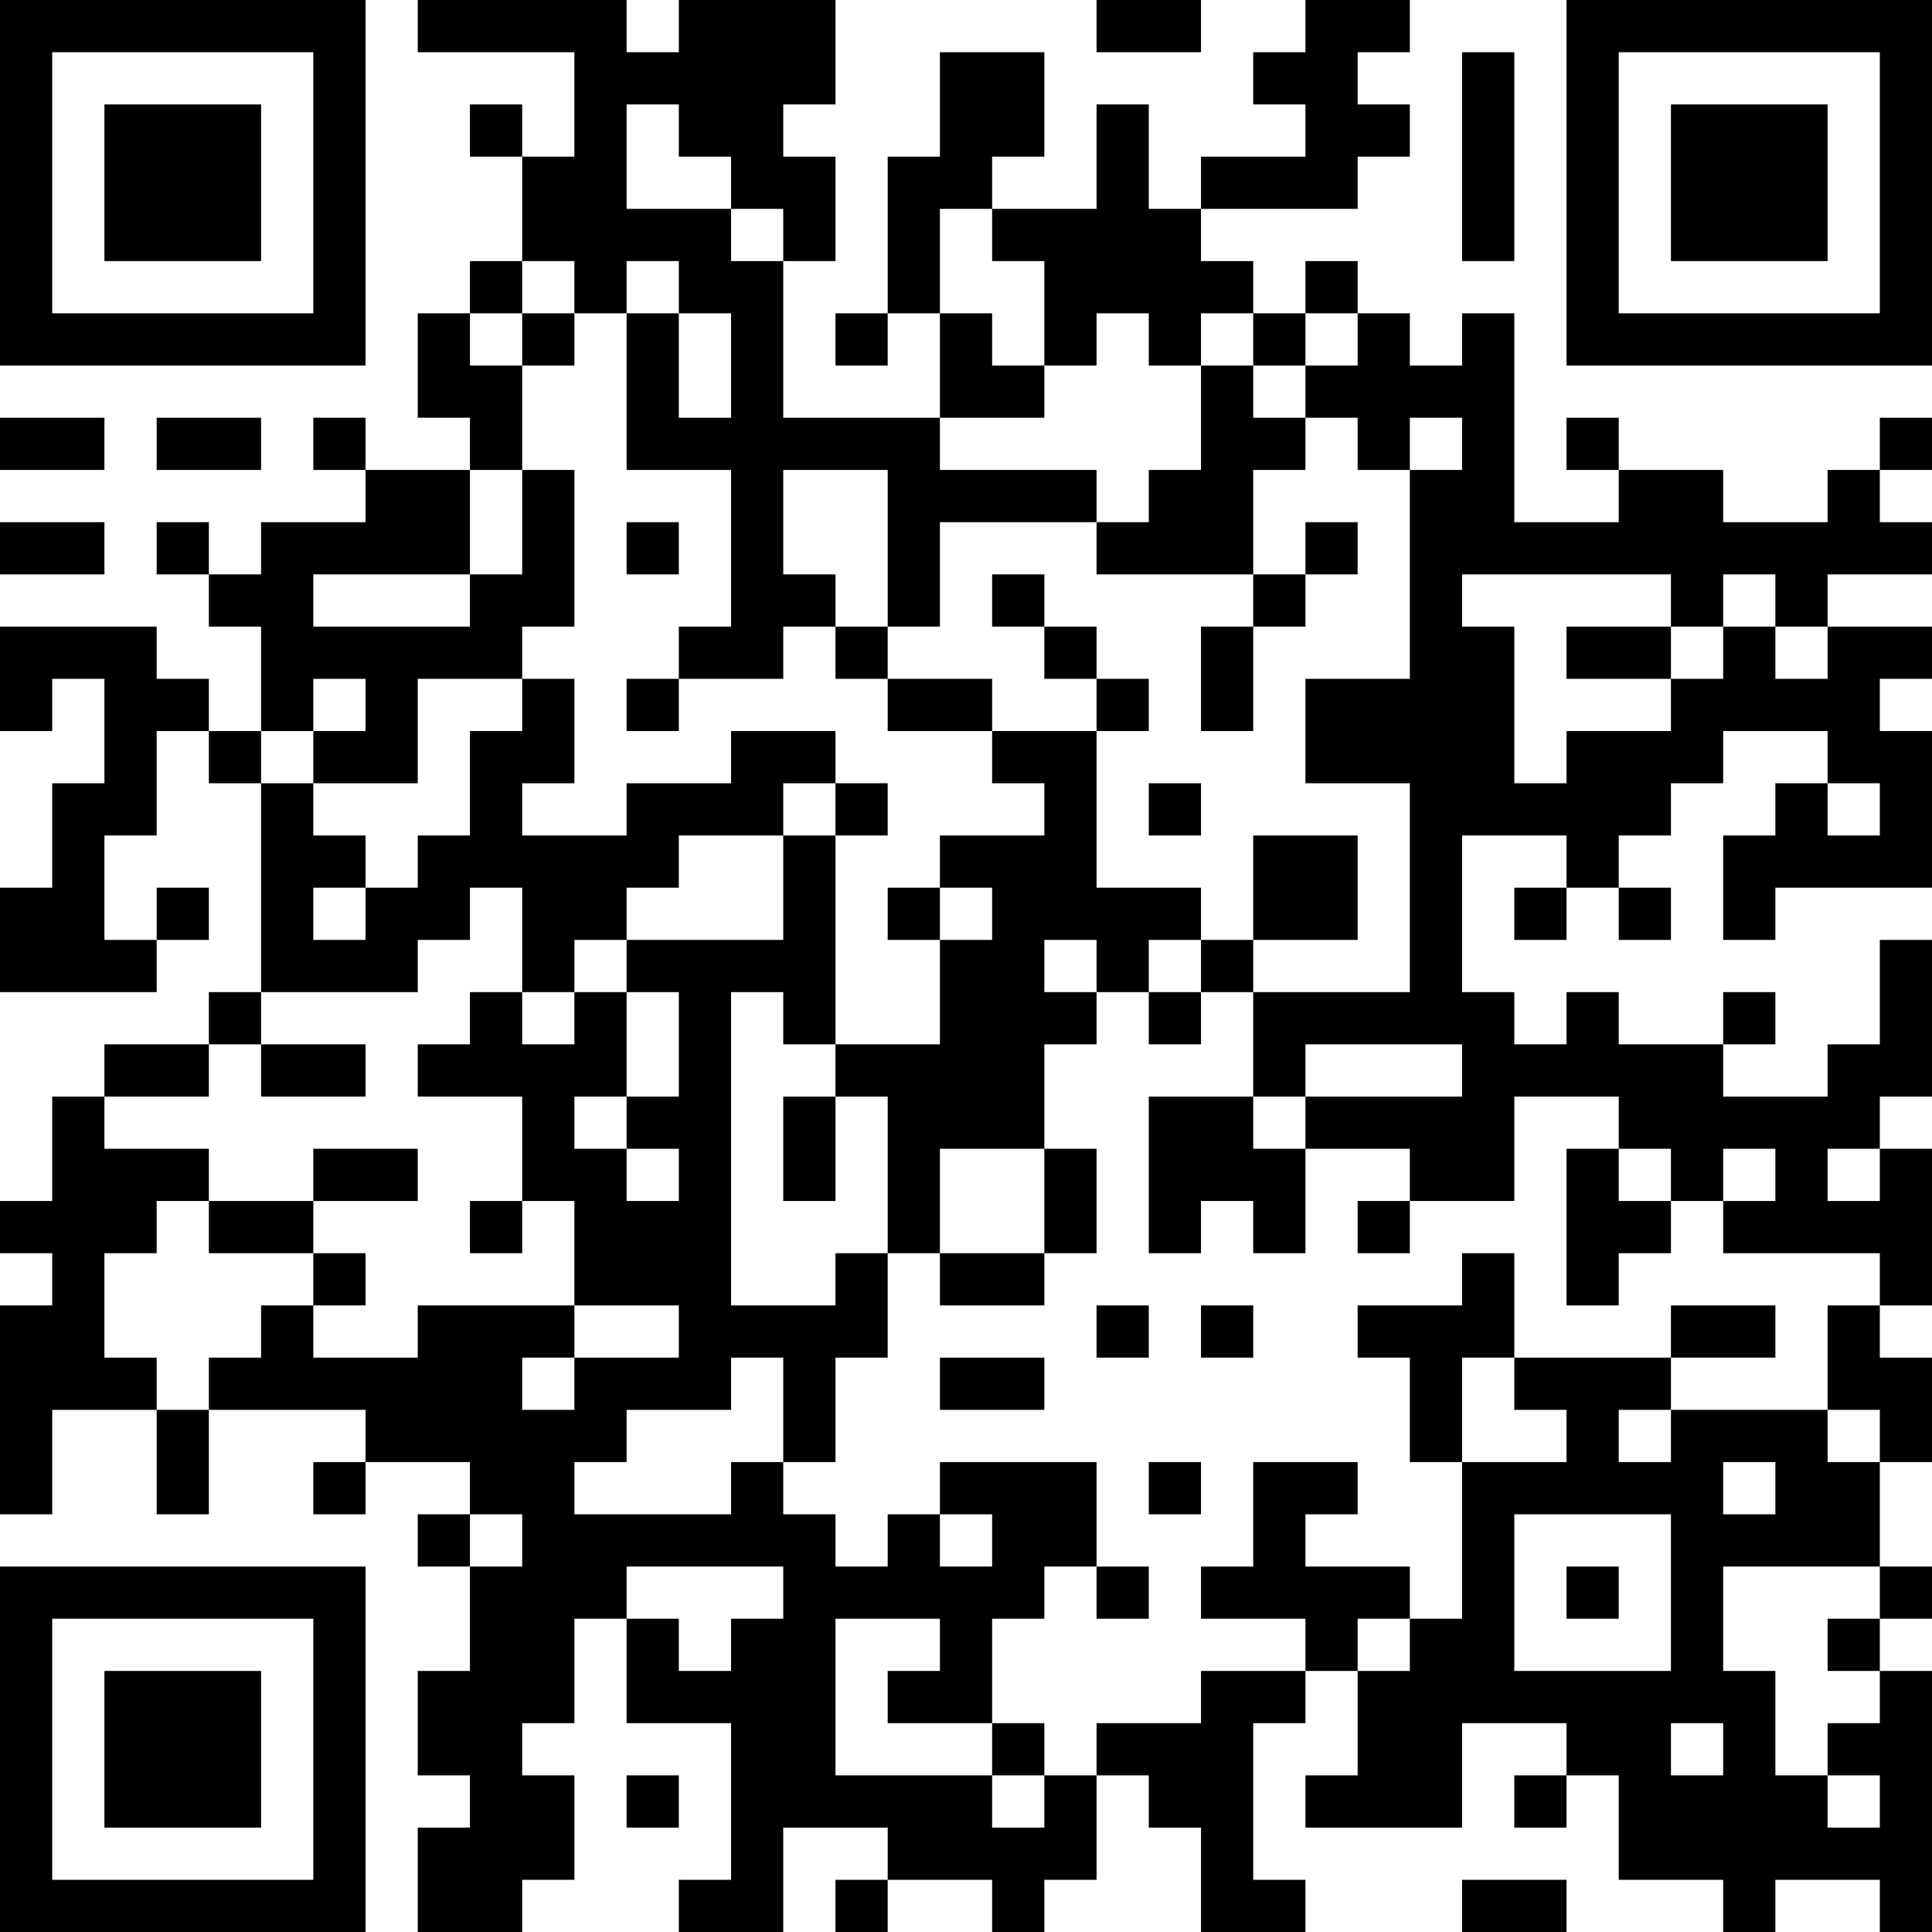 <?xml version="1.0" encoding="UTF-8"?>
<svg xmlns="http://www.w3.org/2000/svg" version="1.1" width="400" height="400" viewBox="0 0 400 400"><rect x="0" y="0" width="400" height="400" fill="#ffffff"/><g transform="scale(10.811)"><g transform="translate(0,0)"><path fill-rule="evenodd" d="M8 0L8 1L11 1L11 3L10 3L10 2L9 2L9 3L10 3L10 5L9 5L9 6L8 6L8 8L9 8L9 9L7 9L7 8L6 8L6 9L7 9L7 10L5 10L5 11L4 11L4 10L3 10L3 11L4 11L4 12L5 12L5 14L4 14L4 13L3 13L3 12L0 12L0 14L1 14L1 13L2 13L2 15L1 15L1 17L0 17L0 19L3 19L3 18L4 18L4 17L3 17L3 18L2 18L2 16L3 16L3 14L4 14L4 15L5 15L5 19L4 19L4 20L2 20L2 21L1 21L1 23L0 23L0 24L1 24L1 25L0 25L0 29L1 29L1 27L3 27L3 29L4 29L4 27L7 27L7 28L6 28L6 29L7 29L7 28L9 28L9 29L8 29L8 30L9 30L9 32L8 32L8 34L9 34L9 35L8 35L8 37L10 37L10 36L11 36L11 34L10 34L10 33L11 33L11 31L12 31L12 33L14 33L14 36L13 36L13 37L15 37L15 35L17 35L17 36L16 36L16 37L17 37L17 36L19 36L19 37L20 37L20 36L21 36L21 34L22 34L22 35L23 35L23 37L25 37L25 36L24 36L24 33L25 33L25 32L26 32L26 34L25 34L25 35L28 35L28 33L30 33L30 34L29 34L29 35L30 35L30 34L31 34L31 36L33 36L33 37L34 37L34 36L36 36L36 37L37 37L37 32L36 32L36 31L37 31L37 30L36 30L36 28L37 28L37 26L36 26L36 25L37 25L37 22L36 22L36 21L37 21L37 18L36 18L36 20L35 20L35 21L33 21L33 20L34 20L34 19L33 19L33 20L31 20L31 19L30 19L30 20L29 20L29 19L28 19L28 16L30 16L30 17L29 17L29 18L30 18L30 17L31 17L31 18L32 18L32 17L31 17L31 16L32 16L32 15L33 15L33 14L35 14L35 15L34 15L34 16L33 16L33 18L34 18L34 17L37 17L37 14L36 14L36 13L37 13L37 12L35 12L35 11L37 11L37 10L36 10L36 9L37 9L37 8L36 8L36 9L35 9L35 10L33 10L33 9L31 9L31 8L30 8L30 9L31 9L31 10L29 10L29 6L28 6L28 7L27 7L27 6L26 6L26 5L25 5L25 6L24 6L24 5L23 5L23 4L26 4L26 3L27 3L27 2L26 2L26 1L27 1L27 0L25 0L25 1L24 1L24 2L25 2L25 3L23 3L23 4L22 4L22 2L21 2L21 4L19 4L19 3L20 3L20 1L18 1L18 3L17 3L17 6L16 6L16 7L17 7L17 6L18 6L18 8L15 8L15 5L16 5L16 3L15 3L15 2L16 2L16 0L13 0L13 1L12 1L12 0ZM21 0L21 1L23 1L23 0ZM28 1L28 5L29 5L29 1ZM12 2L12 4L14 4L14 5L15 5L15 4L14 4L14 3L13 3L13 2ZM18 4L18 6L19 6L19 7L20 7L20 8L18 8L18 9L21 9L21 10L18 10L18 12L17 12L17 9L15 9L15 11L16 11L16 12L15 12L15 13L13 13L13 12L14 12L14 9L12 9L12 6L13 6L13 8L14 8L14 6L13 6L13 5L12 5L12 6L11 6L11 5L10 5L10 6L9 6L9 7L10 7L10 9L9 9L9 11L6 11L6 12L9 12L9 11L10 11L10 9L11 9L11 12L10 12L10 13L8 13L8 15L6 15L6 14L7 14L7 13L6 13L6 14L5 14L5 15L6 15L6 16L7 16L7 17L6 17L6 18L7 18L7 17L8 17L8 16L9 16L9 14L10 14L10 13L11 13L11 15L10 15L10 16L12 16L12 15L14 15L14 14L16 14L16 15L15 15L15 16L13 16L13 17L12 17L12 18L11 18L11 19L10 19L10 17L9 17L9 18L8 18L8 19L5 19L5 20L4 20L4 21L2 21L2 22L4 22L4 23L3 23L3 24L2 24L2 26L3 26L3 27L4 27L4 26L5 26L5 25L6 25L6 26L8 26L8 25L11 25L11 26L10 26L10 27L11 27L11 26L13 26L13 25L11 25L11 23L10 23L10 21L8 21L8 20L9 20L9 19L10 19L10 20L11 20L11 19L12 19L12 21L11 21L11 22L12 22L12 23L13 23L13 22L12 22L12 21L13 21L13 19L12 19L12 18L15 18L15 16L16 16L16 20L15 20L15 19L14 19L14 25L16 25L16 24L17 24L17 26L16 26L16 28L15 28L15 26L14 26L14 27L12 27L12 28L11 28L11 29L14 29L14 28L15 28L15 29L16 29L16 30L17 30L17 29L18 29L18 30L19 30L19 29L18 29L18 28L21 28L21 30L20 30L20 31L19 31L19 33L17 33L17 32L18 32L18 31L16 31L16 34L19 34L19 35L20 35L20 34L21 34L21 33L23 33L23 32L25 32L25 31L23 31L23 30L24 30L24 28L26 28L26 29L25 29L25 30L27 30L27 31L26 31L26 32L27 32L27 31L28 31L28 28L30 28L30 27L29 27L29 26L32 26L32 27L31 27L31 28L32 28L32 27L35 27L35 28L36 28L36 27L35 27L35 25L36 25L36 24L33 24L33 23L34 23L34 22L33 22L33 23L32 23L32 22L31 22L31 21L29 21L29 23L27 23L27 22L25 22L25 21L28 21L28 20L25 20L25 21L24 21L24 19L27 19L27 15L25 15L25 13L27 13L27 9L28 9L28 8L27 8L27 9L26 9L26 8L25 8L25 7L26 7L26 6L25 6L25 7L24 7L24 6L23 6L23 7L22 7L22 6L21 6L21 7L20 7L20 5L19 5L19 4ZM10 6L10 7L11 7L11 6ZM23 7L23 9L22 9L22 10L21 10L21 11L24 11L24 12L23 12L23 14L24 14L24 12L25 12L25 11L26 11L26 10L25 10L25 11L24 11L24 9L25 9L25 8L24 8L24 7ZM0 8L0 9L2 9L2 8ZM3 8L3 9L5 9L5 8ZM0 10L0 11L2 11L2 10ZM12 10L12 11L13 11L13 10ZM19 11L19 12L20 12L20 13L21 13L21 14L19 14L19 13L17 13L17 12L16 12L16 13L17 13L17 14L19 14L19 15L20 15L20 16L18 16L18 17L17 17L17 18L18 18L18 20L16 20L16 21L15 21L15 23L16 23L16 21L17 21L17 24L18 24L18 25L20 25L20 24L21 24L21 22L20 22L20 20L21 20L21 19L22 19L22 20L23 20L23 19L24 19L24 18L26 18L26 16L24 16L24 18L23 18L23 17L21 17L21 14L22 14L22 13L21 13L21 12L20 12L20 11ZM28 11L28 12L29 12L29 15L30 15L30 14L32 14L32 13L33 13L33 12L34 12L34 13L35 13L35 12L34 12L34 11L33 11L33 12L32 12L32 11ZM30 12L30 13L32 13L32 12ZM12 13L12 14L13 14L13 13ZM16 15L16 16L17 16L17 15ZM22 15L22 16L23 16L23 15ZM35 15L35 16L36 16L36 15ZM18 17L18 18L19 18L19 17ZM20 18L20 19L21 19L21 18ZM22 18L22 19L23 19L23 18ZM5 20L5 21L7 21L7 20ZM22 21L22 24L23 24L23 23L24 23L24 24L25 24L25 22L24 22L24 21ZM6 22L6 23L4 23L4 24L6 24L6 25L7 25L7 24L6 24L6 23L8 23L8 22ZM18 22L18 24L20 24L20 22ZM30 22L30 25L31 25L31 24L32 24L32 23L31 23L31 22ZM35 22L35 23L36 23L36 22ZM9 23L9 24L10 24L10 23ZM26 23L26 24L27 24L27 23ZM28 24L28 25L26 25L26 26L27 26L27 28L28 28L28 26L29 26L29 24ZM21 25L21 26L22 26L22 25ZM23 25L23 26L24 26L24 25ZM32 25L32 26L34 26L34 25ZM18 26L18 27L20 27L20 26ZM22 28L22 29L23 29L23 28ZM33 28L33 29L34 29L34 28ZM9 29L9 30L10 30L10 29ZM29 29L29 32L32 32L32 29ZM12 30L12 31L13 31L13 32L14 32L14 31L15 31L15 30ZM21 30L21 31L22 31L22 30ZM30 30L30 31L31 31L31 30ZM33 30L33 32L34 32L34 34L35 34L35 35L36 35L36 34L35 34L35 33L36 33L36 32L35 32L35 31L36 31L36 30ZM19 33L19 34L20 34L20 33ZM32 33L32 34L33 34L33 33ZM12 34L12 35L13 35L13 34ZM28 36L28 37L30 37L30 36ZM0 0L0 7L7 7L7 0ZM1 1L1 6L6 6L6 1ZM2 2L2 5L5 5L5 2ZM30 0L30 7L37 7L37 0ZM31 1L31 6L36 6L36 1ZM32 2L32 5L35 5L35 2ZM0 30L0 37L7 37L7 30ZM1 31L1 36L6 36L6 31ZM2 32L2 35L5 35L5 32Z" fill="#000000"/></g></g></svg>
